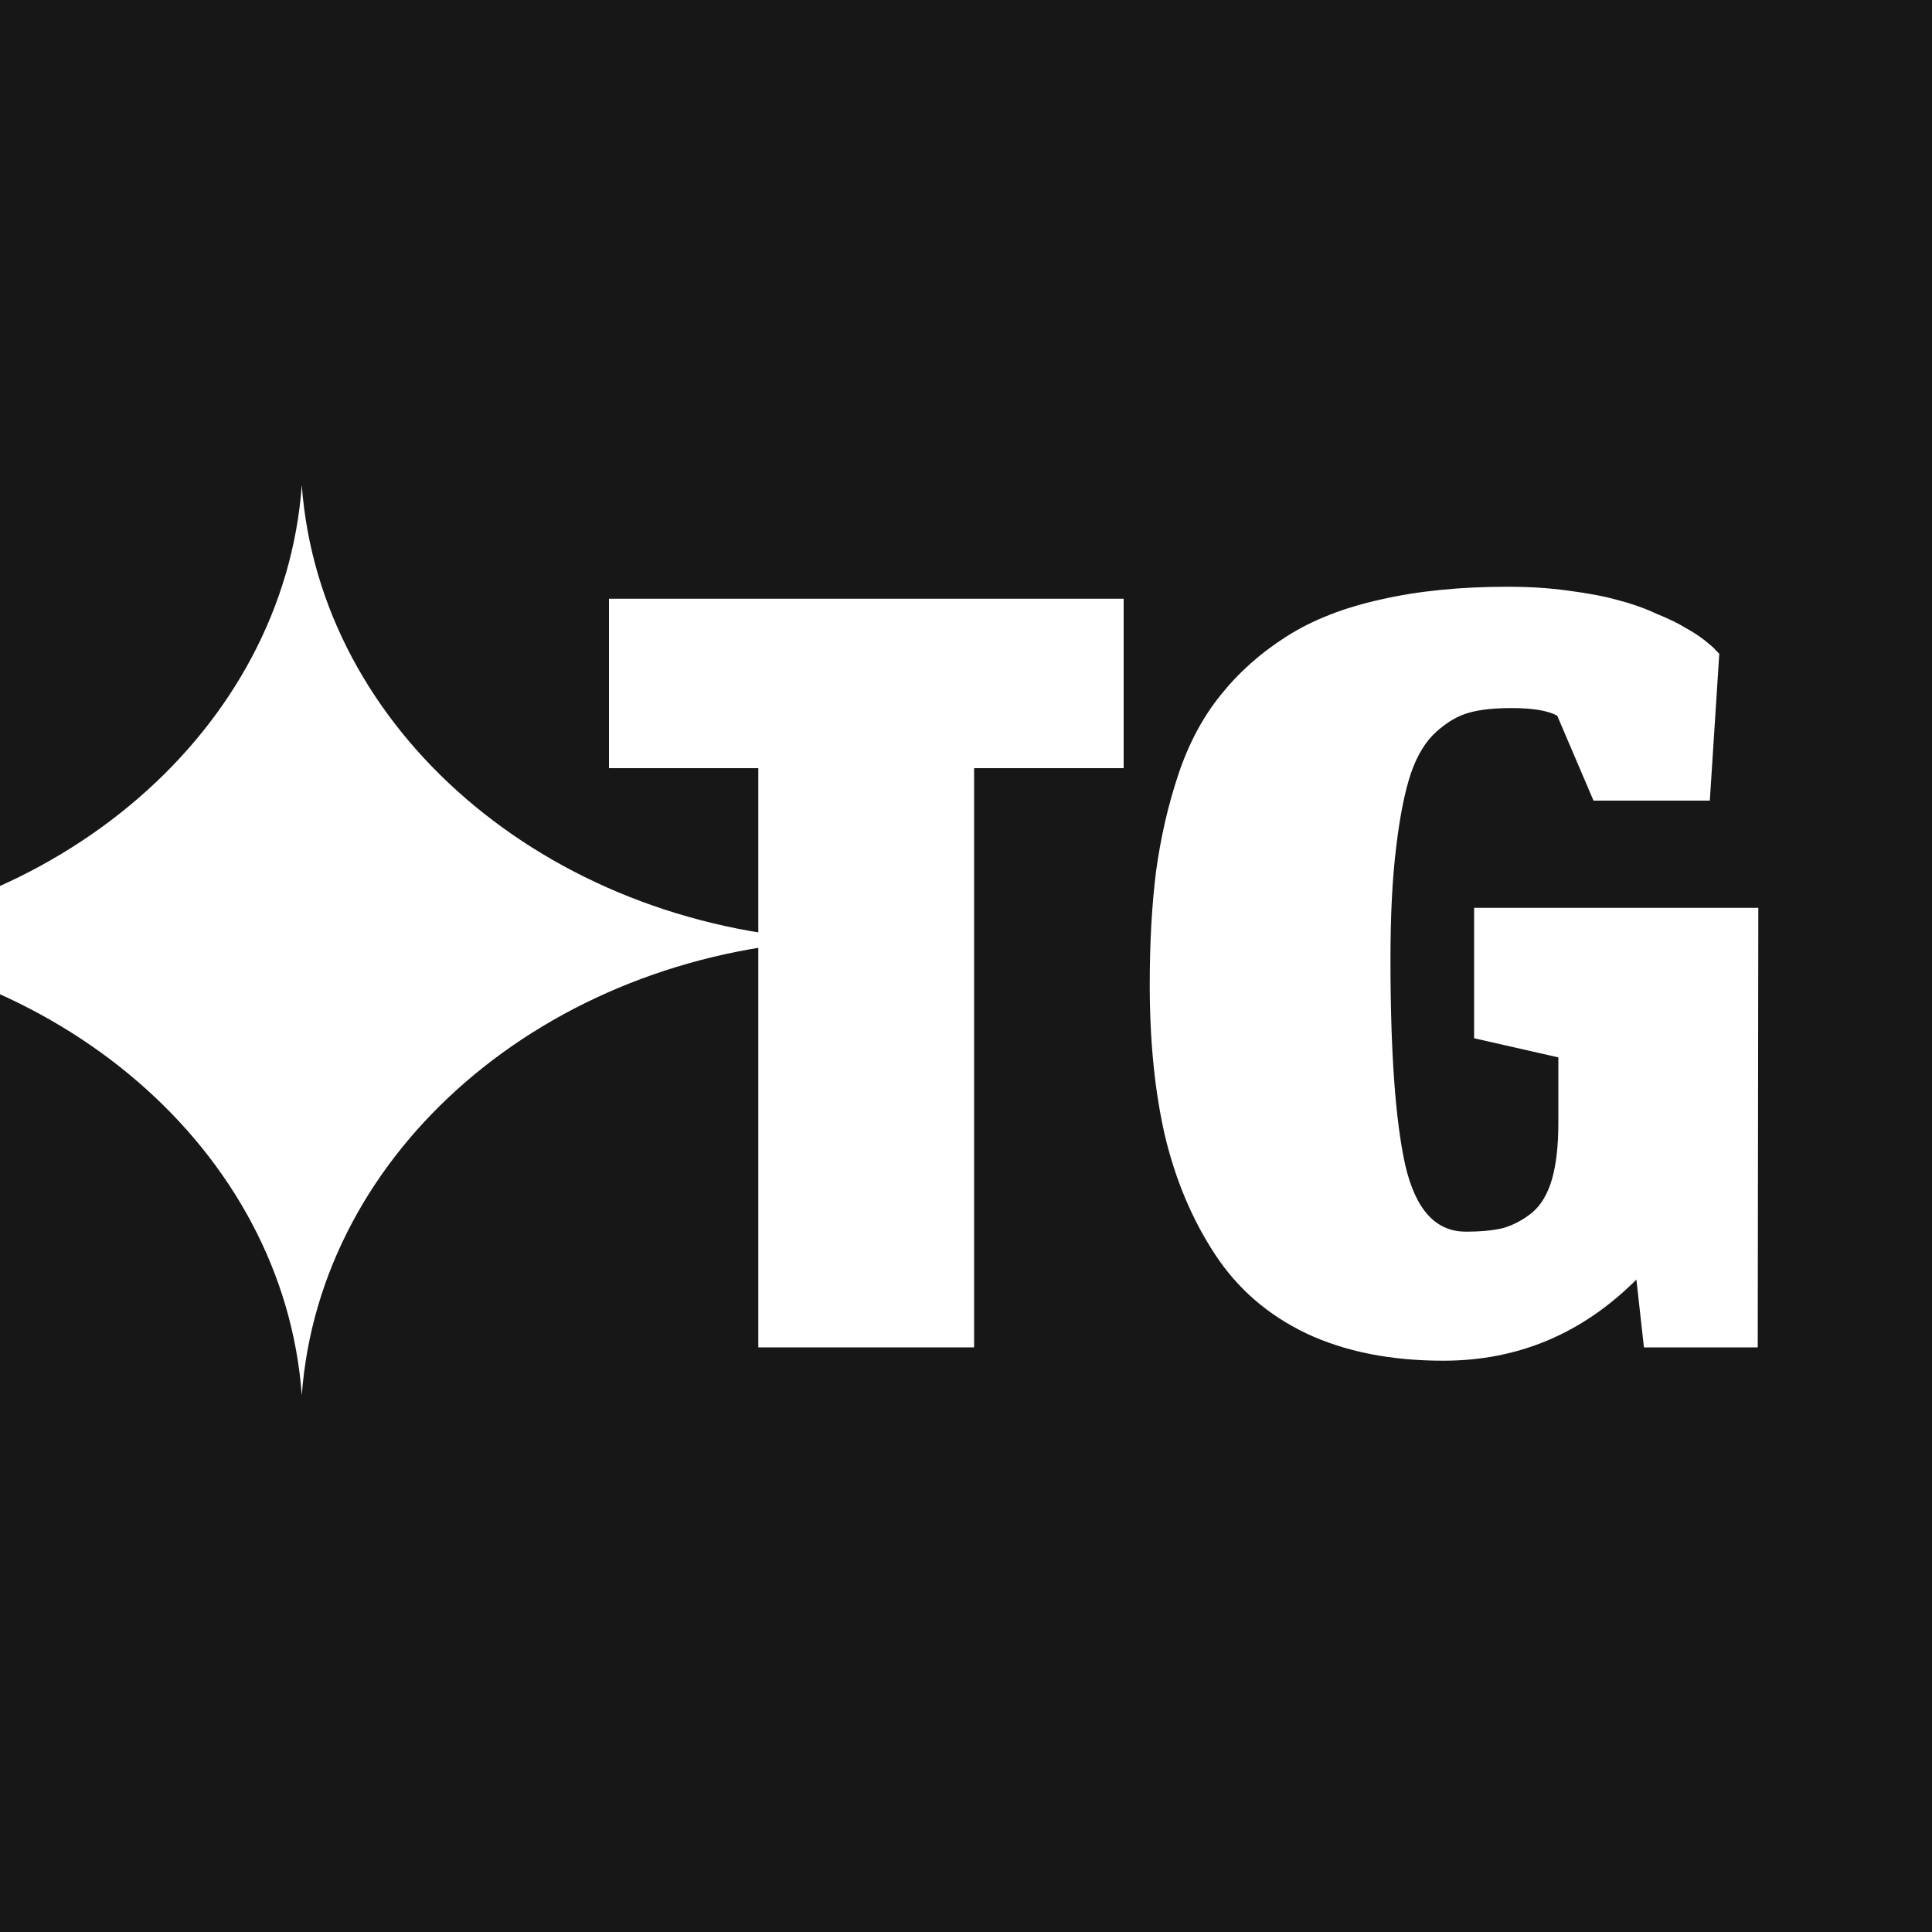 <svg width="10" height="10" viewBox="0 0 10 10" fill="none" xmlns="http://www.w3.org/2000/svg">
<rect width="10" height="10" fill="#1E1E1E"/>
<rect width="71" height="21" transform="translate(-58 -6)" fill="white"/>
<g clip-path="url(#clip0_2_4)">
<rect width="10" height="10" fill="#171717"/>
<path d="M1.562 2.511C1.655 3.777 2.824 4.786 4.29 4.866C2.824 4.946 1.655 5.956 1.562 7.222C1.47 5.956 0.301 4.946 -1.165 4.866C0.301 4.786 1.47 3.777 1.562 2.511Z" fill="white"/>
<path d="M8.47 6.623C8.19 6.903 7.857 7.043 7.471 7.043C7.198 7.043 6.961 6.996 6.76 6.901C6.562 6.806 6.405 6.67 6.288 6.491C6.171 6.313 6.085 6.109 6.03 5.88C5.977 5.65 5.951 5.389 5.951 5.096C5.951 4.878 5.962 4.682 5.984 4.508C6.008 4.334 6.046 4.167 6.099 4.009C6.152 3.85 6.225 3.713 6.317 3.599C6.41 3.482 6.524 3.38 6.658 3.295C6.792 3.209 6.956 3.145 7.147 3.103C7.339 3.059 7.557 3.037 7.802 3.037C7.912 3.037 8.017 3.043 8.116 3.057C8.217 3.07 8.303 3.086 8.374 3.106C8.444 3.124 8.51 3.147 8.572 3.176C8.636 3.202 8.686 3.226 8.721 3.248C8.758 3.268 8.792 3.29 8.823 3.314C8.854 3.339 8.873 3.355 8.879 3.364C8.888 3.373 8.895 3.379 8.899 3.384L8.85 4.144H8.248L8.06 3.704C8.011 3.678 7.933 3.665 7.825 3.665C7.737 3.665 7.664 3.672 7.607 3.688C7.549 3.703 7.492 3.736 7.435 3.787C7.38 3.836 7.336 3.907 7.303 4.002C7.272 4.095 7.246 4.221 7.227 4.382C7.207 4.541 7.197 4.735 7.197 4.964C7.197 5.442 7.222 5.797 7.273 6.028C7.326 6.26 7.43 6.375 7.587 6.375C7.664 6.375 7.729 6.369 7.782 6.356C7.835 6.34 7.884 6.314 7.931 6.276C7.977 6.237 8.011 6.179 8.033 6.104C8.055 6.027 8.066 5.929 8.066 5.81V5.473L7.63 5.374V4.699H9.101L9.098 6.974H8.509L8.47 6.623Z" fill="white"/>
<path d="M3.925 6.974V3.976H3.152V3.099H5.816V3.976H5.042V6.974H3.925Z" fill="white"/>
</g>
<defs>
<clipPath id="clip0_2_4">
<rect width="10" height="10" fill="white"/>
</clipPath>
</defs>
</svg>
